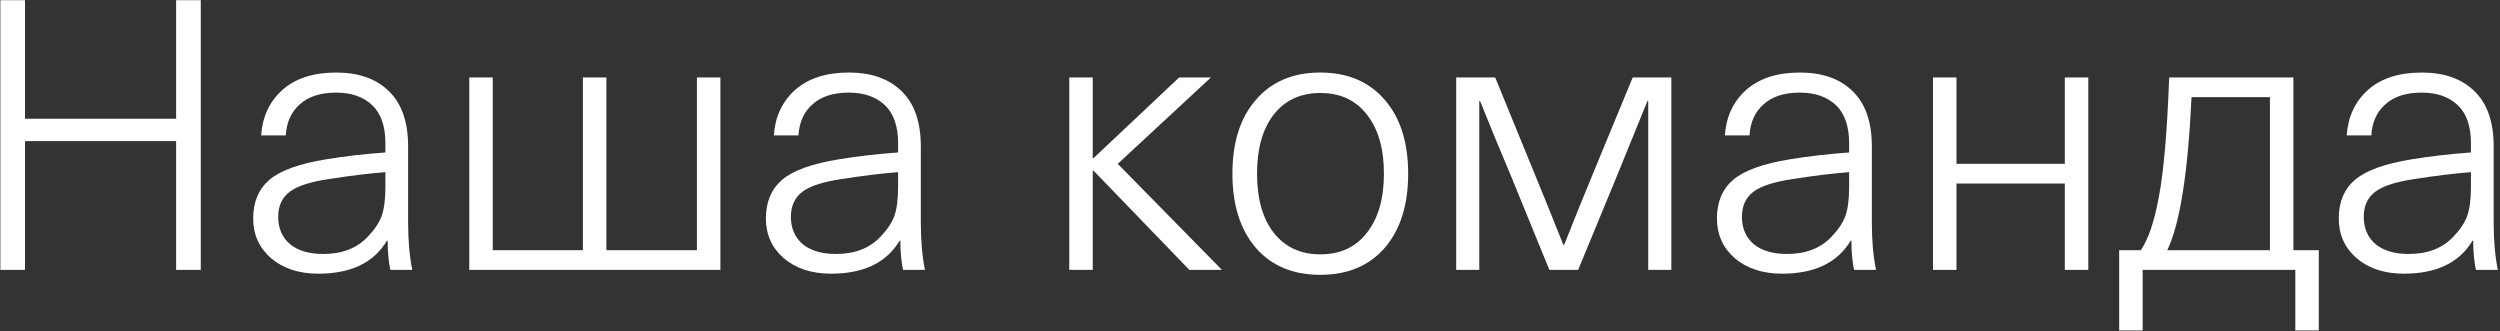 <?xml version="1.0" encoding="UTF-8"?> <svg xmlns="http://www.w3.org/2000/svg" width="528" height="70" viewBox="0 0 528 70" fill="none"><rect x="0" y="0" width="528" height="70" fill="#333333" stroke="none"/> <path d="M42.4 0.04V57H37.2V29.8H5.28V57H0.08V0.04H5.28V25.08H37.2V0.04H42.4Z" fill="white"></path> <path d="M70.996 15.32C75.742 15.32 79.449 16.627 82.116 19.24C84.836 21.853 86.196 25.747 86.196 30.92V47C86.196 50.84 86.489 54.173 87.076 57H82.436C82.062 55.187 81.876 53.133 81.876 50.84H81.716C78.942 55.48 74.116 57.8 67.236 57.8C63.129 57.8 59.796 56.707 57.236 54.52C54.729 52.333 53.476 49.533 53.476 46.12C53.476 42.653 54.622 39.933 56.916 37.96C59.262 35.987 63.262 34.547 68.916 33.64C72.809 33 76.969 32.52 81.396 32.2V30.28C81.396 26.653 80.462 23.96 78.596 22.2C76.729 20.44 74.196 19.56 70.996 19.56C67.689 19.56 65.129 20.387 63.316 22.04C61.502 23.64 60.516 25.827 60.356 28.6H55.156C55.422 24.653 56.916 21.453 59.636 19C62.409 16.547 66.196 15.32 70.996 15.32ZM81.396 39.48V36.36C77.929 36.627 73.982 37.107 69.556 37.8C65.556 38.387 62.756 39.293 61.156 40.52C59.556 41.747 58.756 43.507 58.756 45.8C58.756 48.2 59.582 50.12 61.236 51.56C62.942 52.947 65.289 53.64 68.276 53.64C72.222 53.64 75.342 52.44 77.636 50.04C79.076 48.547 80.062 47.08 80.596 45.64C81.129 44.147 81.396 42.093 81.396 39.48Z" fill="white"></path> <path d="M152.149 16.36V57H99.109V16.36H104.069V52.84H123.109V16.36H128.069V52.84H147.189V16.36H152.149Z" fill="white"></path> <path d="M179.277 15.32C184.024 15.32 187.73 16.627 190.397 19.24C193.117 21.853 194.477 25.747 194.477 30.92V47C194.477 50.84 194.77 54.173 195.357 57H190.717C190.344 55.187 190.157 53.133 190.157 50.84H189.997C187.224 55.48 182.397 57.8 175.517 57.8C171.41 57.8 168.077 56.707 165.517 54.52C163.01 52.333 161.757 49.533 161.757 46.12C161.757 42.653 162.904 39.933 165.197 37.96C167.544 35.987 171.544 34.547 177.197 33.64C181.09 33 185.25 32.52 189.677 32.2V30.28C189.677 26.653 188.744 23.96 186.877 22.2C185.01 20.44 182.477 19.56 179.277 19.56C175.97 19.56 173.41 20.387 171.597 22.04C169.784 23.64 168.797 25.827 168.637 28.6H163.437C163.704 24.653 165.197 21.453 167.917 19C170.69 16.547 174.477 15.32 179.277 15.32ZM189.677 39.48V36.36C186.21 36.627 182.264 37.107 177.837 37.8C173.837 38.387 171.037 39.293 169.437 40.52C167.837 41.747 167.037 43.507 167.037 45.8C167.037 48.2 167.864 50.12 169.517 51.56C171.224 52.947 173.57 53.64 176.557 53.64C180.504 53.64 183.624 52.44 185.917 50.04C187.357 48.547 188.344 47.08 188.877 45.64C189.41 44.147 189.677 42.093 189.677 39.48Z" fill="white"></path> <path d="M236.068 34.6L258.068 57H251.188L230.948 36.04H230.788V57H225.828V16.36H230.788V33.4H230.948L249.028 16.36H255.748L236.068 34.6Z" fill="white"></path> <path d="M265.246 21.08C268.552 17.24 273.086 15.32 278.846 15.32C284.606 15.32 289.139 17.24 292.446 21.08C295.752 24.867 297.406 30.067 297.406 36.68C297.406 43.293 295.752 48.52 292.446 52.36C289.139 56.147 284.606 58.04 278.846 58.04C273.086 58.04 268.552 56.147 265.246 52.36C261.939 48.52 260.286 43.293 260.286 36.68C260.286 30.067 261.939 24.867 265.246 21.08ZM278.846 19.64C274.686 19.64 271.406 21.16 269.006 24.2C266.659 27.24 265.486 31.4 265.486 36.68C265.486 41.96 266.659 46.12 269.006 49.16C271.406 52.2 274.686 53.72 278.846 53.72C283.059 53.72 286.339 52.2 288.686 49.16C291.086 46.12 292.286 41.96 292.286 36.68C292.286 31.4 291.086 27.24 288.686 24.2C286.339 21.16 283.059 19.64 278.846 19.64Z" fill="white"></path> <path d="M352.986 16.36V57H348.106V21.32H347.946C347.093 23.453 344.986 28.627 341.626 36.84L333.306 57H327.226L318.986 36.84C316.746 31.56 314.613 26.387 312.586 21.32H312.426V57H307.546V16.36H315.786L323.706 35.72C325.146 39.187 327.306 44.52 330.186 51.72H330.346C331.04 49.96 332.106 47.293 333.546 43.72C335.04 40.093 336.133 37.427 336.826 35.72L344.826 16.36H352.986Z" fill="white"></path> <path d="M380.136 15.32C384.883 15.32 388.59 16.627 391.256 19.24C393.976 21.853 395.336 25.747 395.336 30.92V47C395.336 50.84 395.63 54.173 396.216 57H391.576C391.203 55.187 391.016 53.133 391.016 50.84H390.856C388.083 55.48 383.256 57.8 376.376 57.8C372.27 57.8 368.936 56.707 366.376 54.52C363.87 52.333 362.616 49.533 362.616 46.12C362.616 42.653 363.763 39.933 366.056 37.96C368.403 35.987 372.403 34.547 378.056 33.64C381.95 33 386.11 32.52 390.536 32.2V30.28C390.536 26.653 389.603 23.96 387.736 22.2C385.87 20.44 383.336 19.56 380.136 19.56C376.83 19.56 374.27 20.387 372.456 22.04C370.643 23.64 369.656 25.827 369.496 28.6H364.296C364.563 24.653 366.056 21.453 368.776 19C371.55 16.547 375.336 15.32 380.136 15.32ZM390.536 39.48V36.36C387.07 36.627 383.123 37.107 378.696 37.8C374.696 38.387 371.896 39.293 370.296 40.52C368.696 41.747 367.896 43.507 367.896 45.8C367.896 48.2 368.723 50.12 370.376 51.56C372.083 52.947 374.43 53.64 377.416 53.64C381.363 53.64 384.483 52.44 386.776 50.04C388.216 48.547 389.203 47.08 389.736 45.64C390.27 44.147 390.536 42.093 390.536 39.48Z" fill="white"></path> <path d="M441.049 16.36V57H436.089V38.76H413.209V57H408.249V16.36H413.209V34.6H436.089V16.36H441.049Z" fill="white"></path> <path d="M484.371 52.84H489.731V69.8H484.771V57H452.531V69.8H447.571V52.84H452.131C453.731 50.547 455.011 46.76 455.971 41.48C456.985 36.147 457.705 27.773 458.131 16.36H484.371V52.84ZM479.411 52.84V20.52H462.851C462.105 36.52 460.398 47.293 457.731 52.84H479.411Z" fill="white"></path> <path d="M511.464 15.32C516.211 15.32 519.918 16.627 522.584 19.24C525.304 21.853 526.664 25.747 526.664 30.92V47C526.664 50.84 526.958 54.173 527.544 57H522.904C522.531 55.187 522.344 53.133 522.344 50.84H522.184C519.411 55.48 514.584 57.8 507.704 57.8C503.598 57.8 500.264 56.707 497.704 54.52C495.198 52.333 493.944 49.533 493.944 46.12C493.944 42.653 495.091 39.933 497.384 37.96C499.731 35.987 503.731 34.547 509.384 33.64C513.278 33 517.438 32.52 521.864 32.2V30.28C521.864 26.653 520.931 23.96 519.064 22.2C517.198 20.44 514.664 19.56 511.464 19.56C508.158 19.56 505.598 20.387 503.784 22.04C501.971 23.64 500.984 25.827 500.824 28.6H495.624C495.891 24.653 497.384 21.453 500.104 19C502.878 16.547 506.664 15.32 511.464 15.32ZM521.864 39.48V36.36C518.398 36.627 514.451 37.107 510.024 37.8C506.024 38.387 503.224 39.293 501.624 40.52C500.024 41.747 499.224 43.507 499.224 45.8C499.224 48.2 500.051 50.12 501.704 51.56C503.411 52.947 505.758 53.64 508.744 53.64C512.691 53.64 515.811 52.44 518.104 50.04C519.544 48.547 520.531 47.08 521.064 45.64C521.598 44.147 521.864 42.093 521.864 39.48Z" fill="white"></path> </svg> 